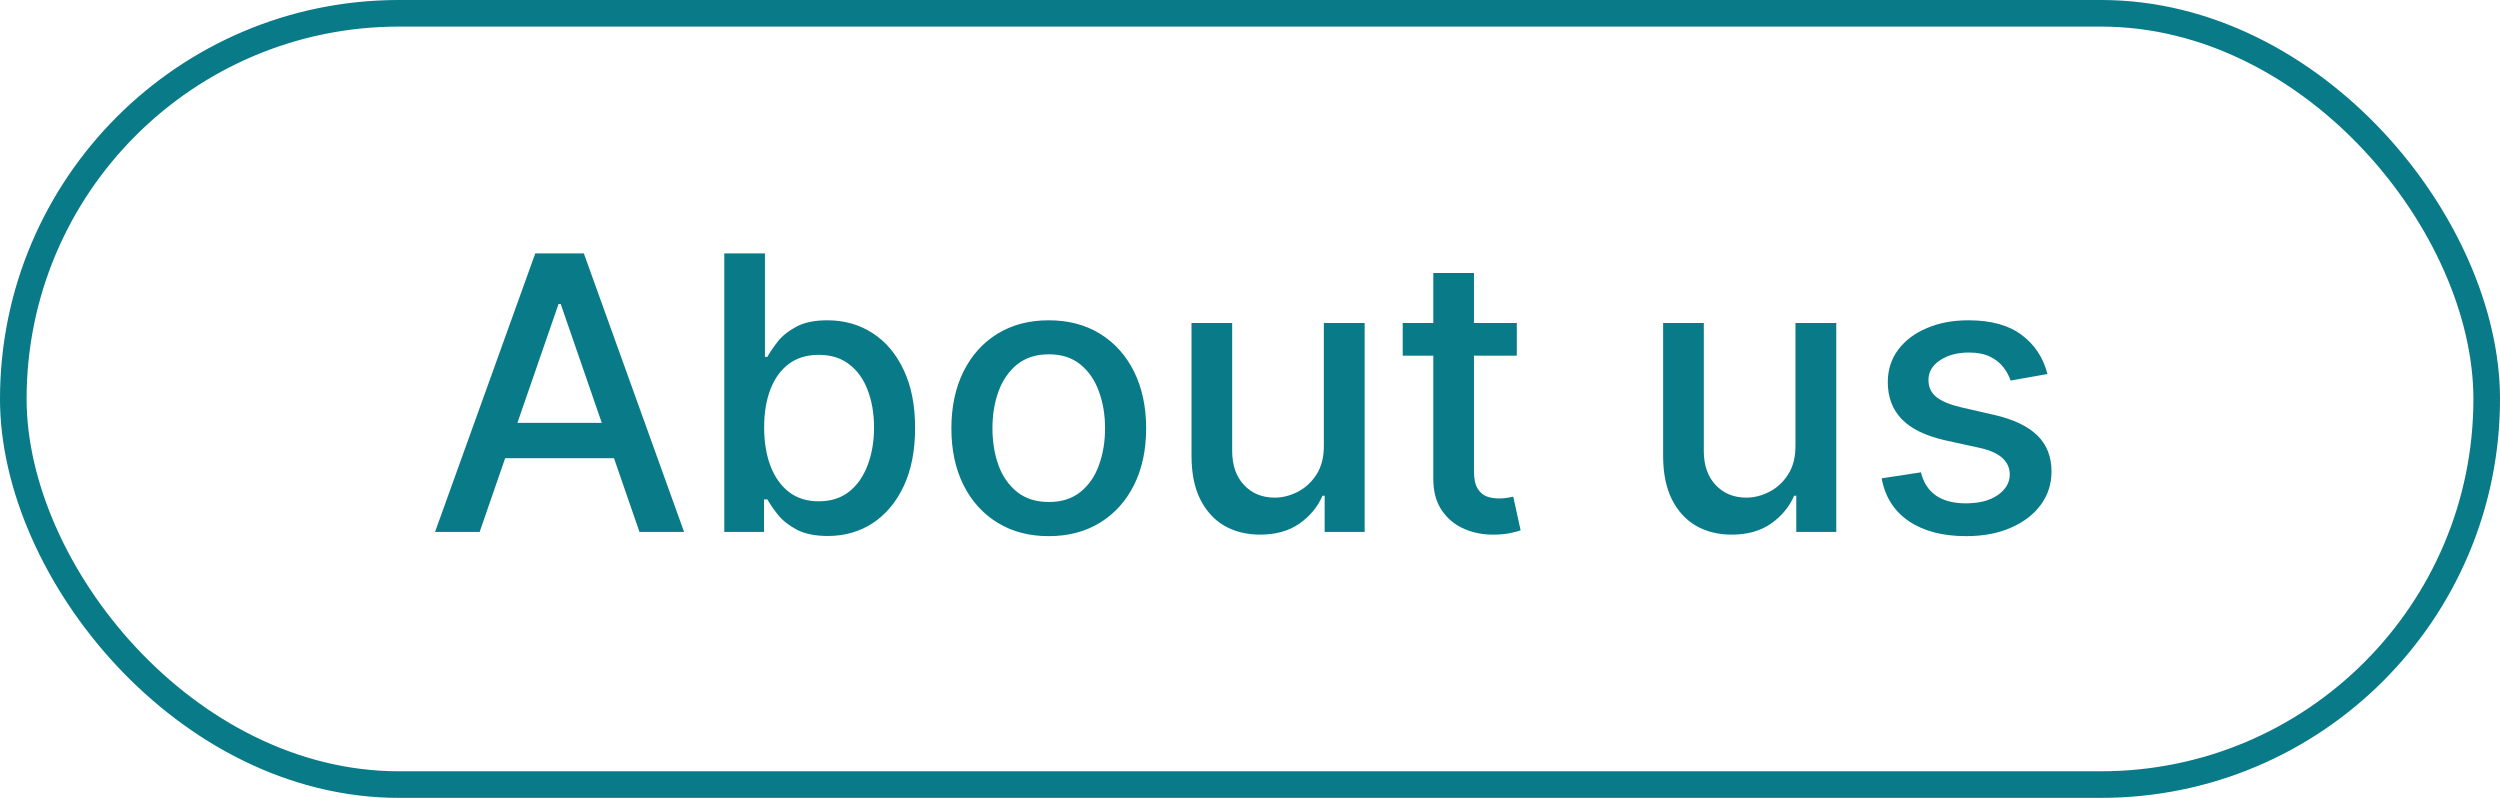 <svg width="94" height="30" viewBox="0 0 94 30" fill="none" xmlns="http://www.w3.org/2000/svg">
<rect x="0.5" y="0.5" width="93" height="29" rx="14.5" stroke="#087A88"/>
<path d="M18.035 20H16.358L20.127 9.527H21.952L25.721 20H24.044L21.083 11.43H21.001L18.035 20ZM18.317 15.899H23.757V17.228H18.317V15.899ZM27.233 20V9.527H28.762V13.419H28.854C28.943 13.255 29.071 13.066 29.238 12.851C29.405 12.636 29.637 12.449 29.933 12.289C30.23 12.125 30.622 12.043 31.11 12.043C31.744 12.043 32.309 12.203 32.807 12.524C33.305 12.844 33.695 13.306 33.978 13.91C34.265 14.513 34.408 15.239 34.408 16.088C34.408 16.937 34.266 17.665 33.983 18.272C33.7 18.875 33.312 19.34 32.818 19.668C32.323 19.991 31.759 20.153 31.125 20.153C30.648 20.153 30.257 20.073 29.954 19.913C29.654 19.753 29.419 19.565 29.248 19.351C29.078 19.136 28.946 18.945 28.854 18.778H28.727V20H27.233ZM28.732 16.073C28.732 16.625 28.812 17.109 28.972 17.525C29.132 17.941 29.364 18.267 29.668 18.502C29.971 18.733 30.343 18.849 30.782 18.849C31.239 18.849 31.621 18.728 31.928 18.486C32.234 18.241 32.466 17.909 32.623 17.489C32.783 17.07 32.864 16.598 32.864 16.073C32.864 15.555 32.785 15.089 32.628 14.677C32.475 14.264 32.243 13.939 31.933 13.7C31.626 13.461 31.242 13.342 30.782 13.342C30.339 13.342 29.964 13.456 29.657 13.685C29.354 13.913 29.124 14.232 28.967 14.641C28.81 15.05 28.732 15.527 28.732 16.073ZM39.433 20.159C38.697 20.159 38.054 19.99 37.505 19.652C36.956 19.315 36.53 18.843 36.227 18.236C35.924 17.629 35.772 16.92 35.772 16.108C35.772 15.294 35.924 14.581 36.227 13.971C36.53 13.361 36.956 12.887 37.505 12.549C38.054 12.212 38.697 12.043 39.433 12.043C40.17 12.043 40.812 12.212 41.361 12.549C41.91 12.887 42.336 13.361 42.639 13.971C42.943 14.581 43.095 15.294 43.095 16.108C43.095 16.92 42.943 17.629 42.639 18.236C42.336 18.843 41.91 19.315 41.361 19.652C40.812 19.99 40.17 20.159 39.433 20.159ZM39.438 18.875C39.916 18.875 40.311 18.749 40.625 18.497C40.938 18.244 41.17 17.909 41.32 17.489C41.474 17.07 41.55 16.608 41.55 16.103C41.55 15.602 41.474 15.142 41.32 14.723C41.17 14.3 40.938 13.961 40.625 13.705C40.311 13.449 39.916 13.322 39.438 13.322C38.958 13.322 38.559 13.449 38.242 13.705C37.928 13.961 37.695 14.3 37.541 14.723C37.391 15.142 37.316 15.602 37.316 16.103C37.316 16.608 37.391 17.07 37.541 17.489C37.695 17.909 37.928 18.244 38.242 18.497C38.559 18.749 38.958 18.875 39.438 18.875ZM49.777 16.743V12.146H51.311V20H49.807V18.64H49.726C49.545 19.059 49.255 19.409 48.856 19.688C48.461 19.964 47.968 20.102 47.379 20.102C46.874 20.102 46.427 19.991 46.039 19.77C45.654 19.545 45.35 19.212 45.129 18.773C44.91 18.333 44.801 17.789 44.801 17.142V12.146H46.33V16.957C46.33 17.493 46.479 17.919 46.775 18.236C47.072 18.553 47.457 18.711 47.931 18.711C48.217 18.711 48.502 18.64 48.785 18.497C49.071 18.353 49.308 18.137 49.496 17.847C49.687 17.557 49.78 17.189 49.777 16.743ZM57.032 12.146V13.373H52.742V12.146H57.032ZM53.892 10.264H55.421V17.694C55.421 17.99 55.465 18.214 55.554 18.364C55.643 18.51 55.757 18.611 55.897 18.665C56.04 18.716 56.195 18.742 56.362 18.742C56.485 18.742 56.592 18.733 56.684 18.716C56.776 18.699 56.848 18.686 56.899 18.676L57.175 19.939C57.086 19.973 56.96 20.007 56.797 20.041C56.633 20.078 56.428 20.099 56.183 20.102C55.781 20.109 55.406 20.038 55.058 19.887C54.71 19.738 54.429 19.506 54.214 19.192C53.999 18.878 53.892 18.485 53.892 18.011V10.264ZM67.51 16.743V12.146H69.044V20H67.54V18.64H67.459C67.278 19.059 66.988 19.409 66.589 19.688C66.194 19.964 65.701 20.102 65.111 20.102C64.607 20.102 64.16 19.991 63.772 19.77C63.386 19.545 63.083 19.212 62.861 18.773C62.643 18.333 62.534 17.789 62.534 17.142V12.146H64.063V16.957C64.063 17.493 64.211 17.919 64.508 18.236C64.805 18.553 65.19 18.711 65.664 18.711C65.95 18.711 66.235 18.64 66.518 18.497C66.804 18.353 67.041 18.137 67.228 17.847C67.419 17.557 67.513 17.189 67.51 16.743ZM76.984 14.063L75.598 14.309C75.54 14.131 75.448 13.963 75.322 13.802C75.199 13.642 75.032 13.511 74.821 13.409C74.609 13.306 74.345 13.255 74.028 13.255C73.595 13.255 73.234 13.352 72.944 13.547C72.654 13.738 72.51 13.985 72.51 14.288C72.51 14.551 72.607 14.762 72.801 14.922C72.995 15.082 73.309 15.214 73.742 15.316L74.99 15.602C75.712 15.769 76.251 16.027 76.606 16.374C76.96 16.722 77.137 17.174 77.137 17.73C77.137 18.2 77.001 18.619 76.728 18.988C76.459 19.352 76.082 19.639 75.598 19.847C75.118 20.055 74.56 20.159 73.926 20.159C73.046 20.159 72.329 19.971 71.773 19.596C71.218 19.218 70.877 18.681 70.75 17.985L72.228 17.76C72.32 18.145 72.51 18.437 72.796 18.635C73.082 18.829 73.456 18.926 73.916 18.926C74.417 18.926 74.817 18.822 75.118 18.614C75.418 18.403 75.567 18.145 75.567 17.842C75.567 17.597 75.475 17.39 75.291 17.223C75.111 17.056 74.833 16.93 74.458 16.845L73.128 16.553C72.395 16.386 71.853 16.12 71.502 15.756C71.154 15.391 70.981 14.929 70.981 14.37C70.981 13.906 71.11 13.501 71.369 13.153C71.628 12.805 71.986 12.534 72.443 12.34C72.9 12.142 73.423 12.043 74.013 12.043C74.862 12.043 75.53 12.227 76.017 12.595C76.505 12.96 76.827 13.449 76.984 14.063Z" fill="#087A88"/>
</svg>
